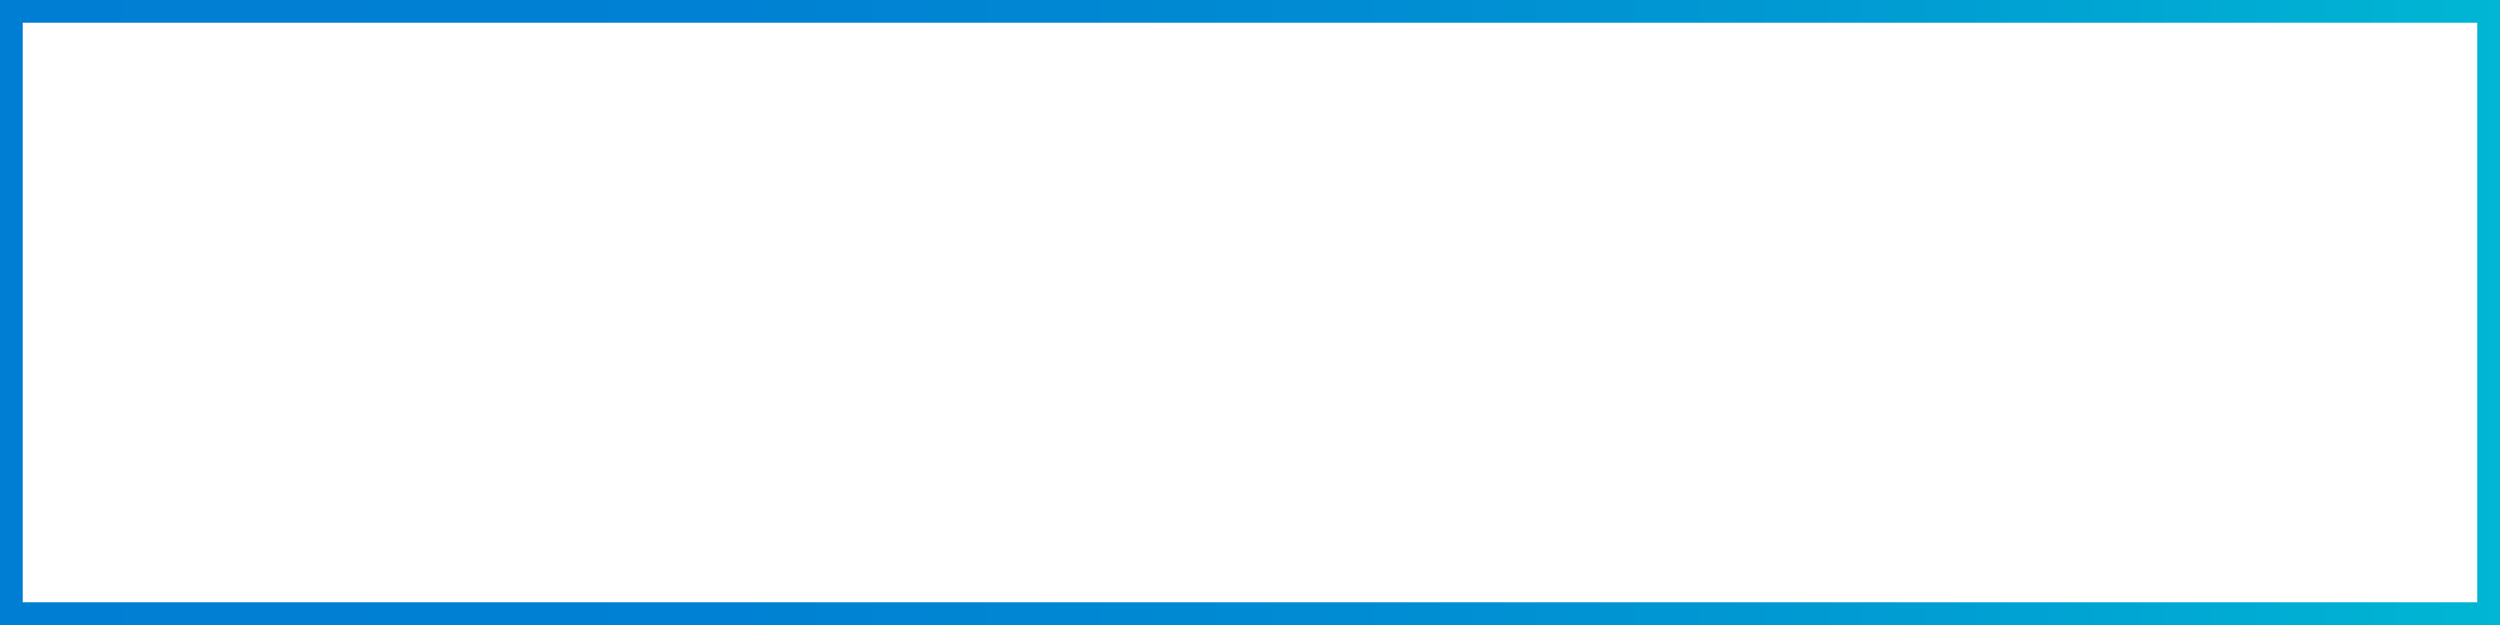 <?xml version="1.0" encoding="utf-8"?>
<!-- Generator: Adobe Illustrator 21.0.2, SVG Export Plug-In . SVG Version: 6.00 Build 0)  -->
<svg version="1.1" id="Слой_1" xmlns="http://www.w3.org/2000/svg" xmlns:xlink="http://www.w3.org/1999/xlink" x="0px" y="0px"
	 viewBox="0 0 220 55" style="enable-background:new 0 0 220 55;" xml:space="preserve">
<style type="text/css">
	.st0{fill:url(#SVGID_1_);}
</style>
<g>
	<linearGradient id="SVGID_1_" gradientUnits="userSpaceOnUse" x1="0" y1="27.5" x2="220" y2="27.5">
		<stop  offset="0" style="stop-color:#007ED3"/>
		<stop  offset="0.292" style="stop-color:#0081D3"/>
		<stop  offset="0.543" style="stop-color:#008CD3"/>
		<stop  offset="0.777" style="stop-color:#009ED3"/>
		<stop  offset="1" style="stop-color:#00B6D3"/>
	</linearGradient>
	<path class="st0" d="M218,2v51H2V2H218 M220,0H0v55h220V0L220,0z"/>
</g>
</svg>
